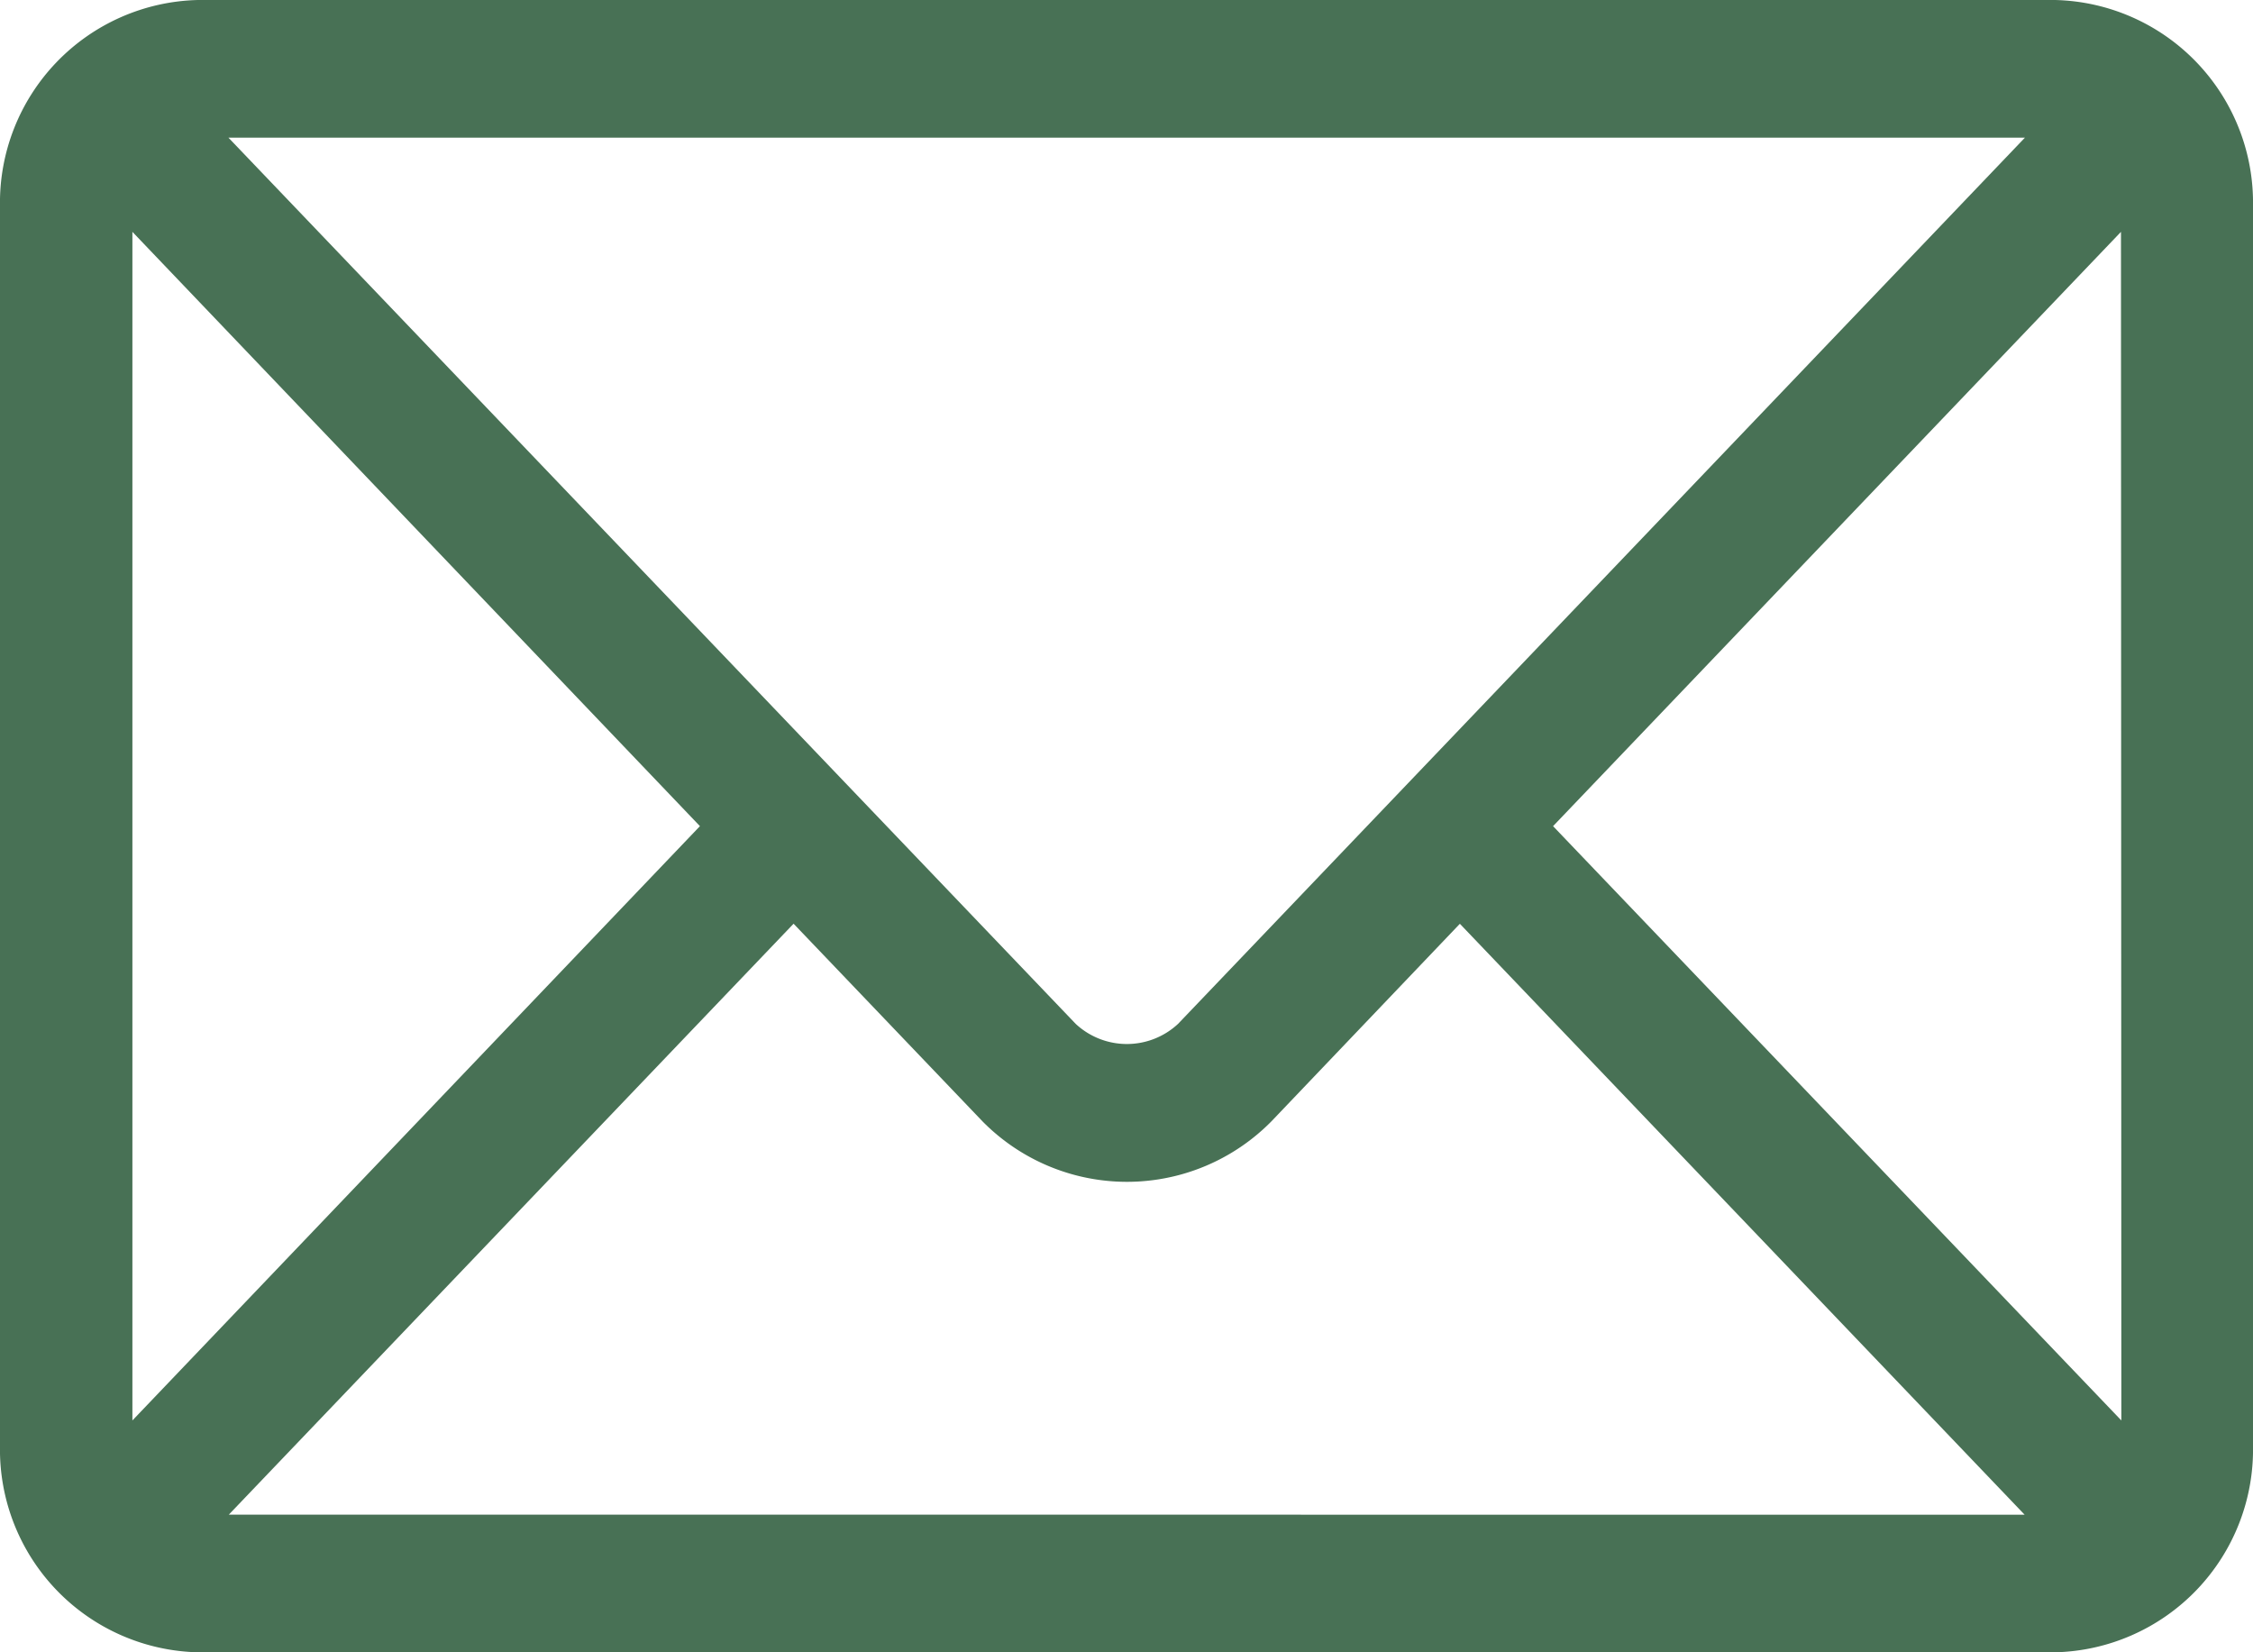 <svg id="Group_78236" data-name="Group 78236" xmlns="http://www.w3.org/2000/svg" width="30" height="22" viewBox="0 0 30 22">
  <path id="Path_74159" data-name="Path 74159" d="M27.363,76H2.637A2.7,2.7,0,0,0,0,78.75v16.5A2.7,2.7,0,0,0,2.637,98H27.363A2.7,2.7,0,0,0,30,95.25V78.75A2.7,2.7,0,0,0,27.363,76Zm-.4,1.833-11.277,11.8a1,1,0,0,1-1.362,0L3.042,77.833Zm-25.2,17.08V79.087L9.32,87Zm1.284,1.254,7.52-7.868,2.513,2.629a2.7,2.7,0,0,0,3.852,0L19.439,88.3l7.52,7.868Zm25.2-1.254L20.68,87l7.562-7.913Z" transform="translate(0 -76)" fill="#487155"/>
</svg>
